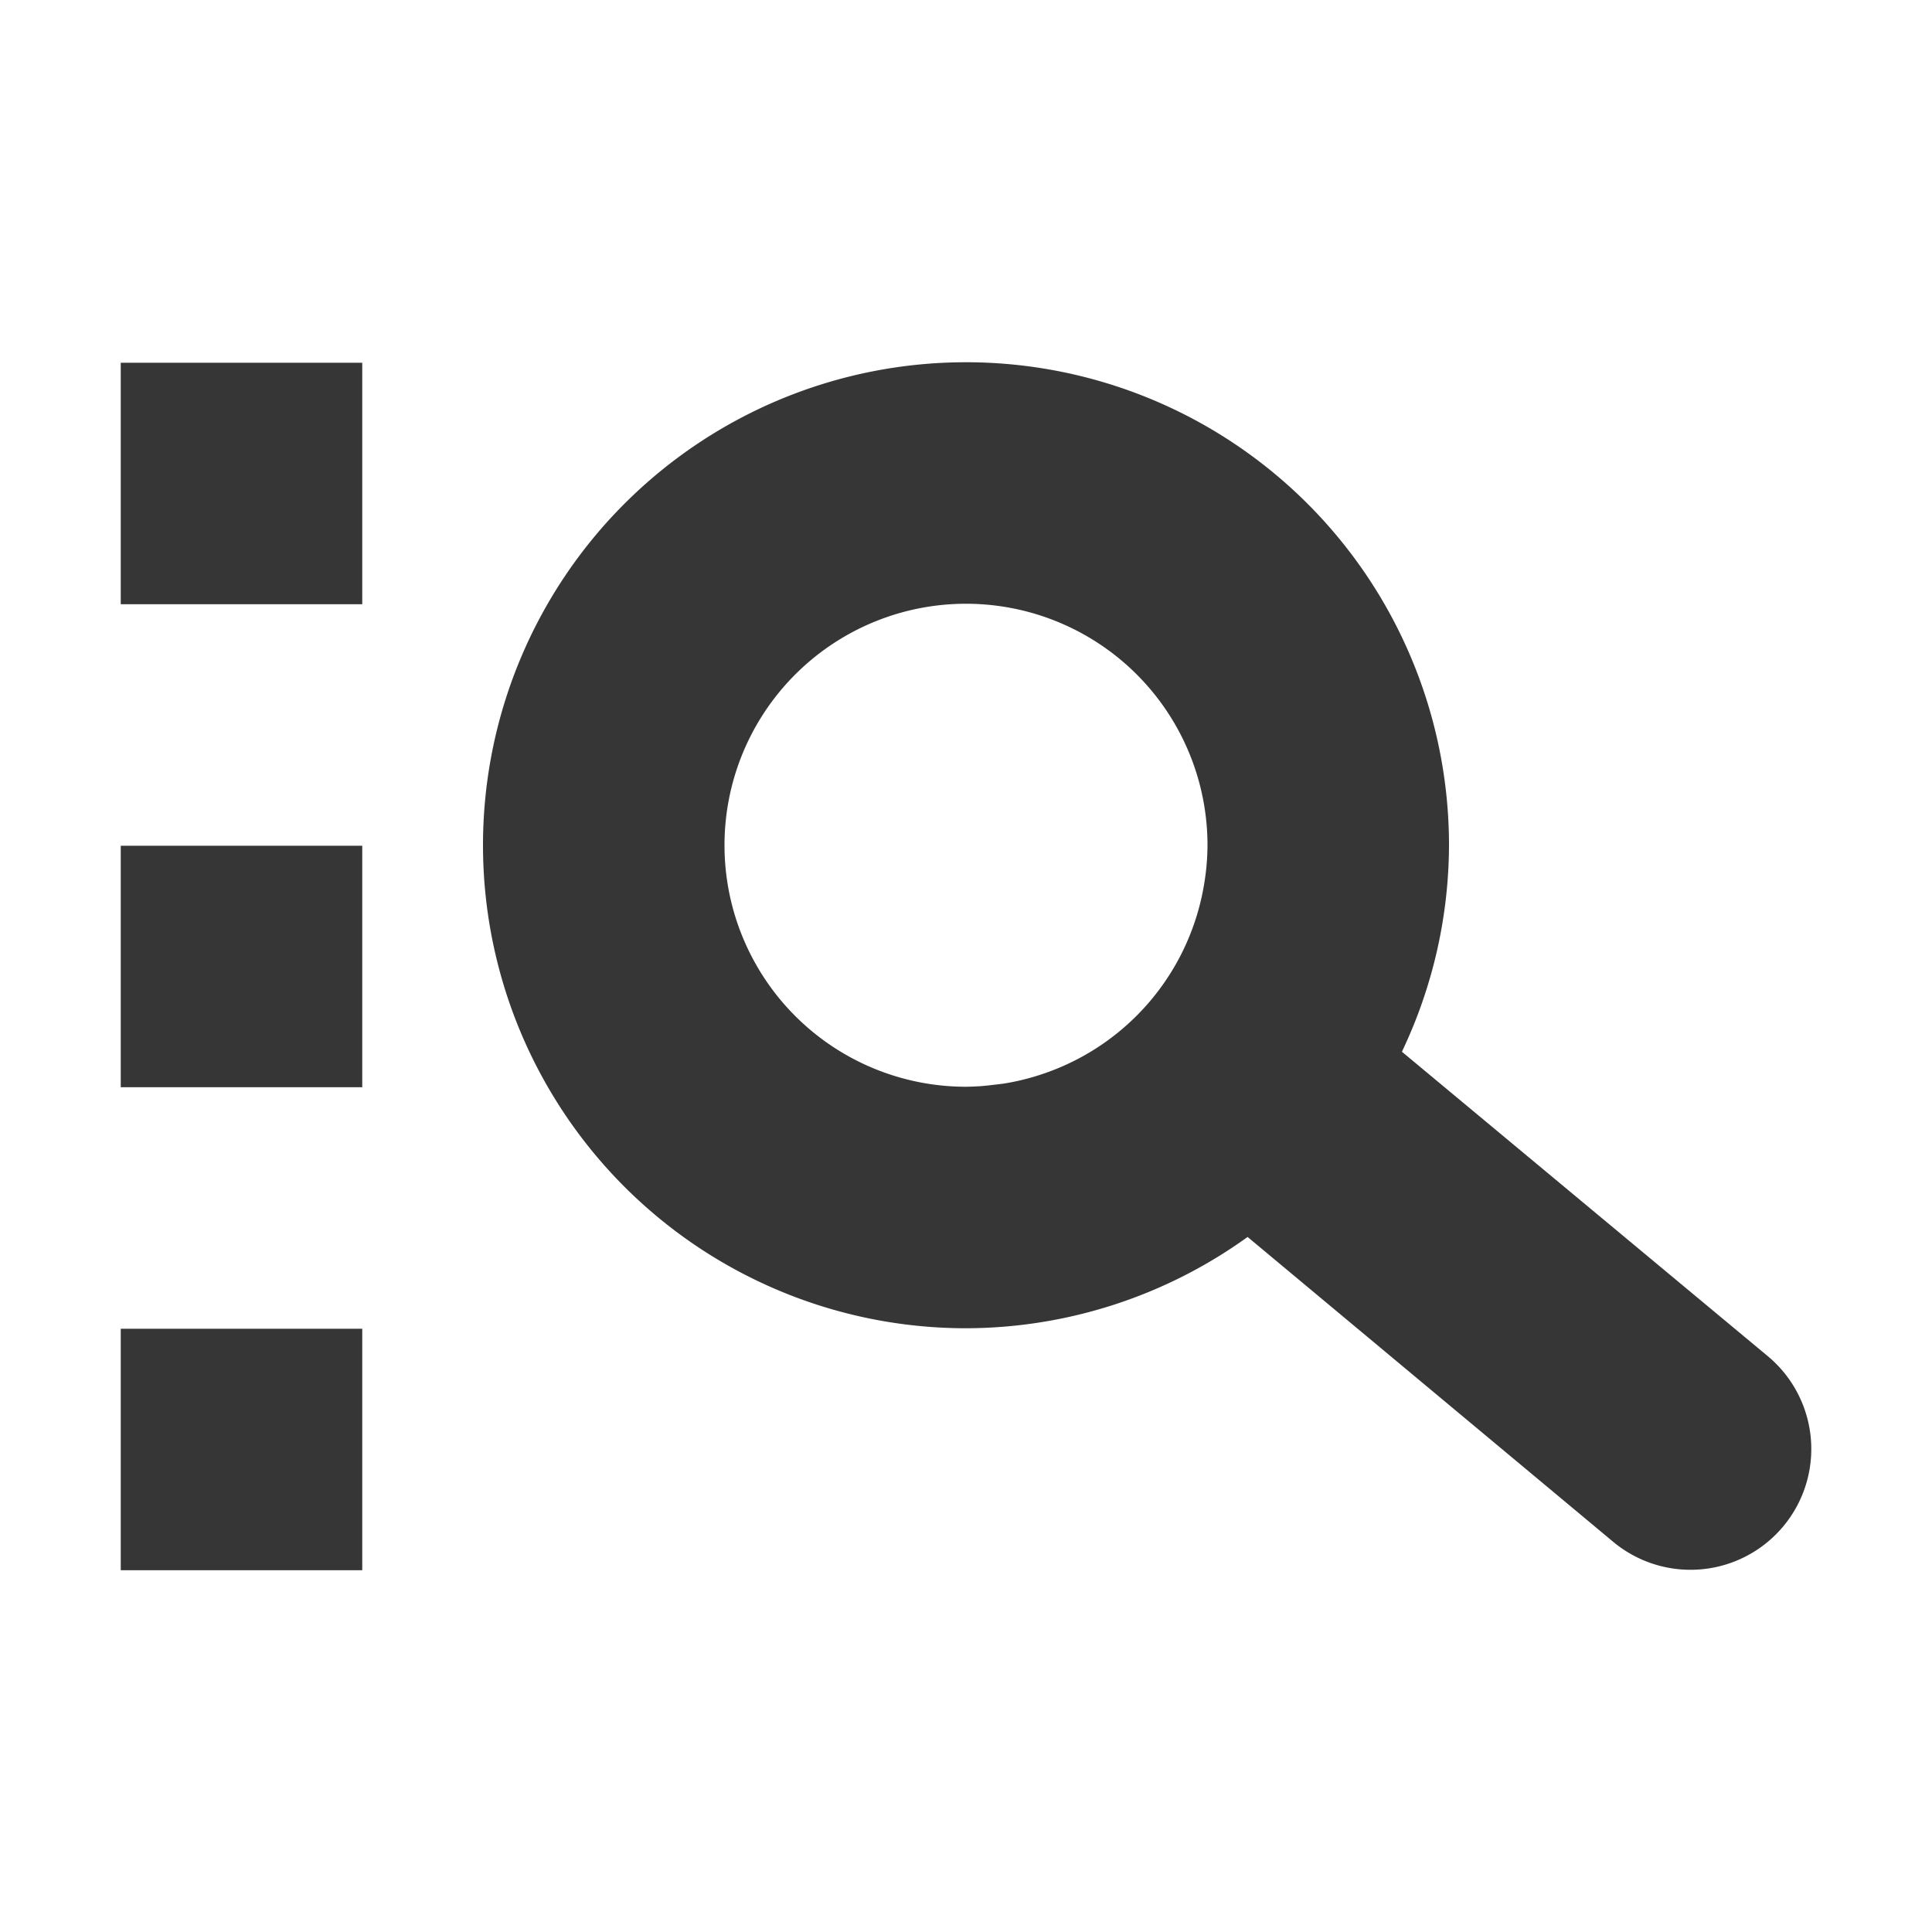 <svg xmlns="http://www.w3.org/2000/svg" width="16" height="16"><path d="M8 3a4 4 0 0 0-4 4 4 4 0 0 0 4 4 4 4 0 0 0 2.332-.756l3.027 2.524a1 1 0 1 0 1.282-1.536L11.61 8.71A4 4 0 0 0 12 7a4 4 0 0 0-4-4zm-7 .004v2h2v-2H1zM8 5a2 2 0 0 1 2 2 2 2 0 0 1-.031.34 2 2 0 0 1-1.28 1.535 2 2 0 0 1-.191.06 2 2 0 0 1-.18.038 2 2 0 0 1-.091.011 2 2 0 0 1-.116.012 2 2 0 0 1-.007 0A2 2 0 0 1 8 9a2 2 0 0 1-2-2 2 2 0 0 1 .01-.2A2 2 0 0 1 8 5zM1 7.004v2h2v-2H1zm0 4v2h2v-2H1z" fill="#363636"/></svg>